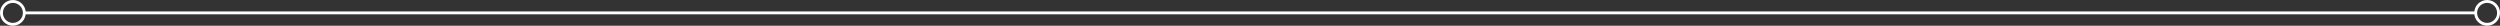 <svg xmlns="http://www.w3.org/2000/svg" id="Layer_2" data-name="Layer 2" viewBox="0 0 1739.01 17.92"><rect x="0" y="0" width="1739.01" height="17.92" fill="#333333" stroke="none"/><defs><style>      .cls-1 {        fill: #fff;        stroke-width: 0px;      }    </style></defs><g id="Layer_1-2" data-name="Layer 1"><g><rect class="cls-1" x="16.91" y="7.96" width="1704.77" height="2"></rect><path class="cls-1" d="M8.96,17.92C4.02,17.92,0,13.9,0,8.96S4.02,0,8.96,0s8.96,4.02,8.96,8.95-4.02,8.96-8.96,8.96ZM8.96,2.01c-3.84,0-6.96,3.12-6.96,6.95s3.12,6.96,6.96,6.96,6.96-3.12,6.96-6.96-3.12-6.95-6.96-6.95Z"></path><path class="cls-1" d="M1730.05,17.92c-4.94,0-8.96-4.02-8.96-8.96s4.02-8.96,8.96-8.96,8.96,4.02,8.96,8.96-4.02,8.96-8.96,8.96ZM1730.05,2c-3.84,0-6.96,3.12-6.96,6.96s3.12,6.96,6.96,6.96,6.96-3.12,6.96-6.96-3.12-6.96-6.96-6.96Z"></path></g></g></svg>